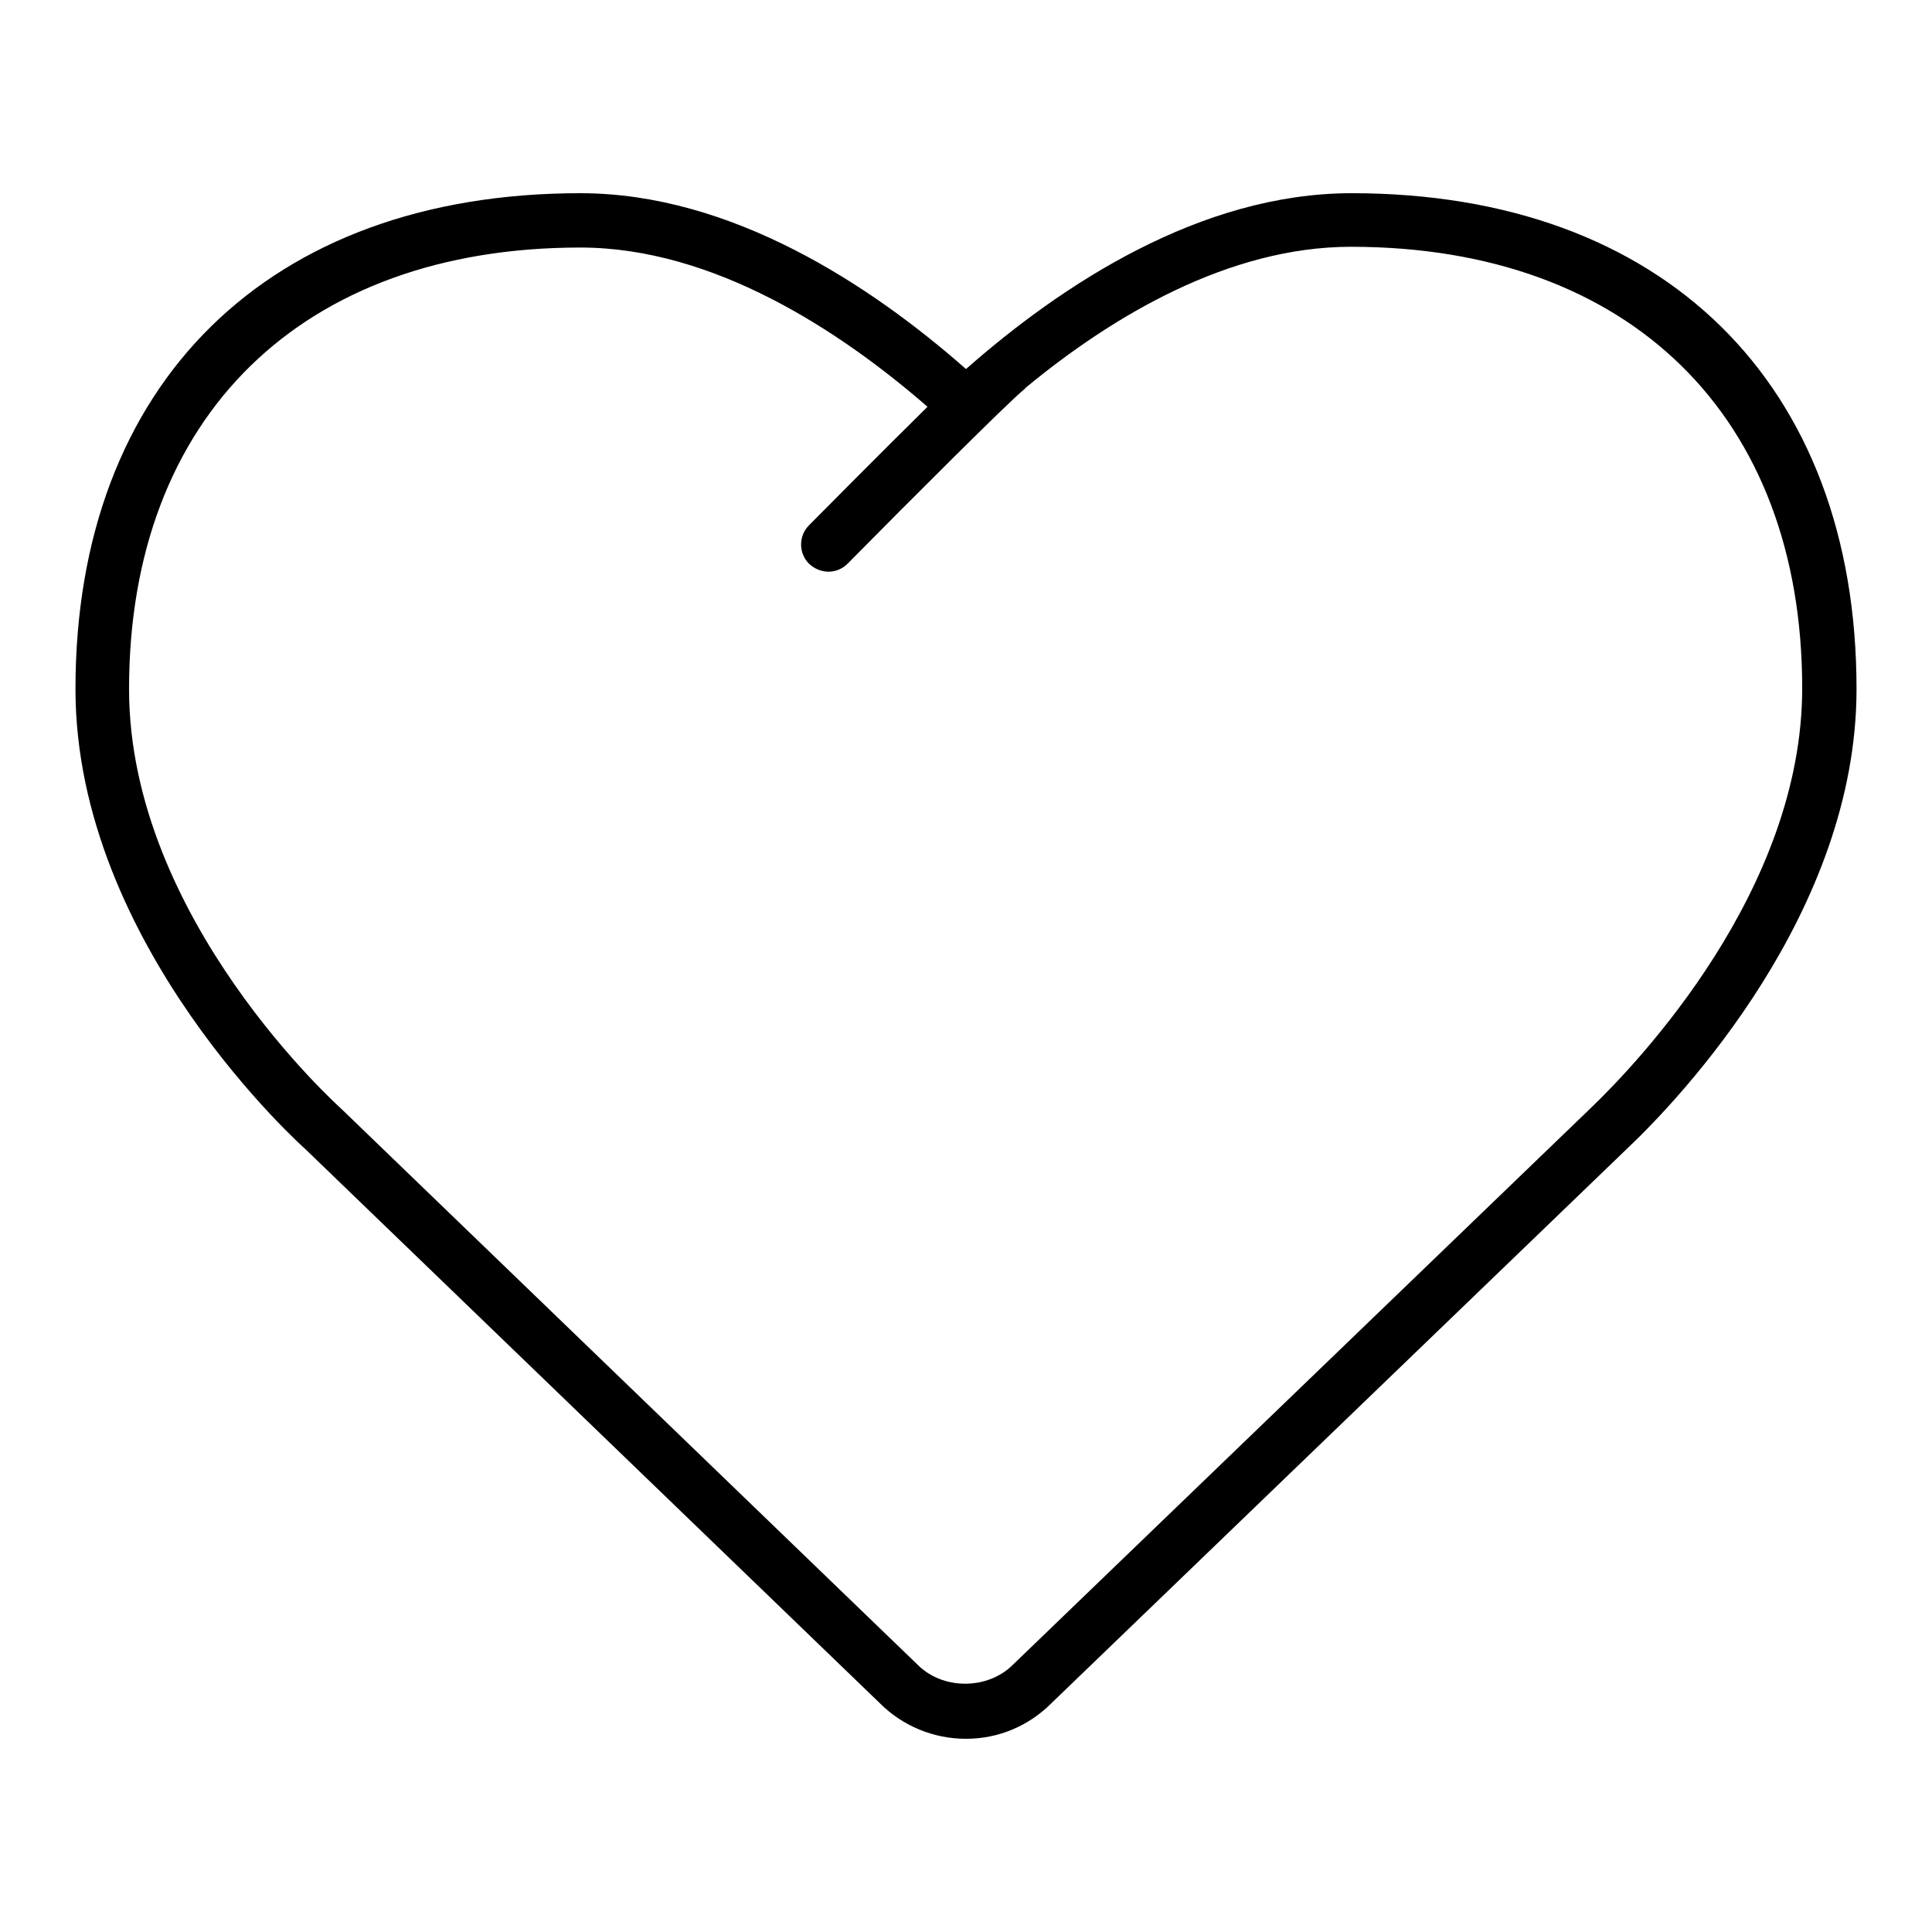 <?xml version="1.0" encoding="utf-8"?>
<!-- Svg Vector Icons : http://www.onlinewebfonts.com/icon -->
<!DOCTYPE svg PUBLIC "-//W3C//DTD SVG 1.1//EN" "http://www.w3.org/Graphics/SVG/1.1/DTD/svg11.dtd">
<svg version="1.1" xmlns="http://www.w3.org/2000/svg" xmlns:xlink="http://www.w3.org/1999/xlink" x="0px" y="0px" viewBox="0 0 256 256" enable-background="new 0 0 256 256" xml:space="preserve">
<g><g><path fill="#000000" d="M128,230.4c-4.3,0-8.4-1.7-11.4-4.7l-76.1-73.4C40.4,152.2,10,125.3,10,91.3c0-40.5,25.6-65.7,66.9-65.7c20,0,38.5,12.2,51.1,23.3c12.6-11.1,31-23.3,51.1-23.3c41.3,0,66.9,25.2,66.9,65.7c0,29.5-23.2,54.1-30.4,60.9l-76.3,73.5C136.3,228.7,132.3,230.4,128,230.4z M76.9,32.8c-36.9,0-59.8,22.4-59.8,58.5c0,30.5,27.9,55.4,28.1,55.6l76.3,73.6c3.4,3.5,9.4,3.4,12.7,0.1l76.4-73.6c6.6-6.3,28.2-29.1,28.2-55.8c0-36.1-22.9-58.5-59.8-58.5c-16.2,0-31.6,9.2-43,18.6c-0.1,0.1-0.2,0.2-0.3,0.3c-2,1.6-15.1,14.7-23.4,23.1c-1.4,1.4-3.6,1.4-5.1,0c-1.4-1.4-1.4-3.7,0-5.1c1.3-1.3,9.3-9.4,15.7-15.7C111.4,43.9,94.6,32.8,76.9,32.8z"/></g></g>
</svg>